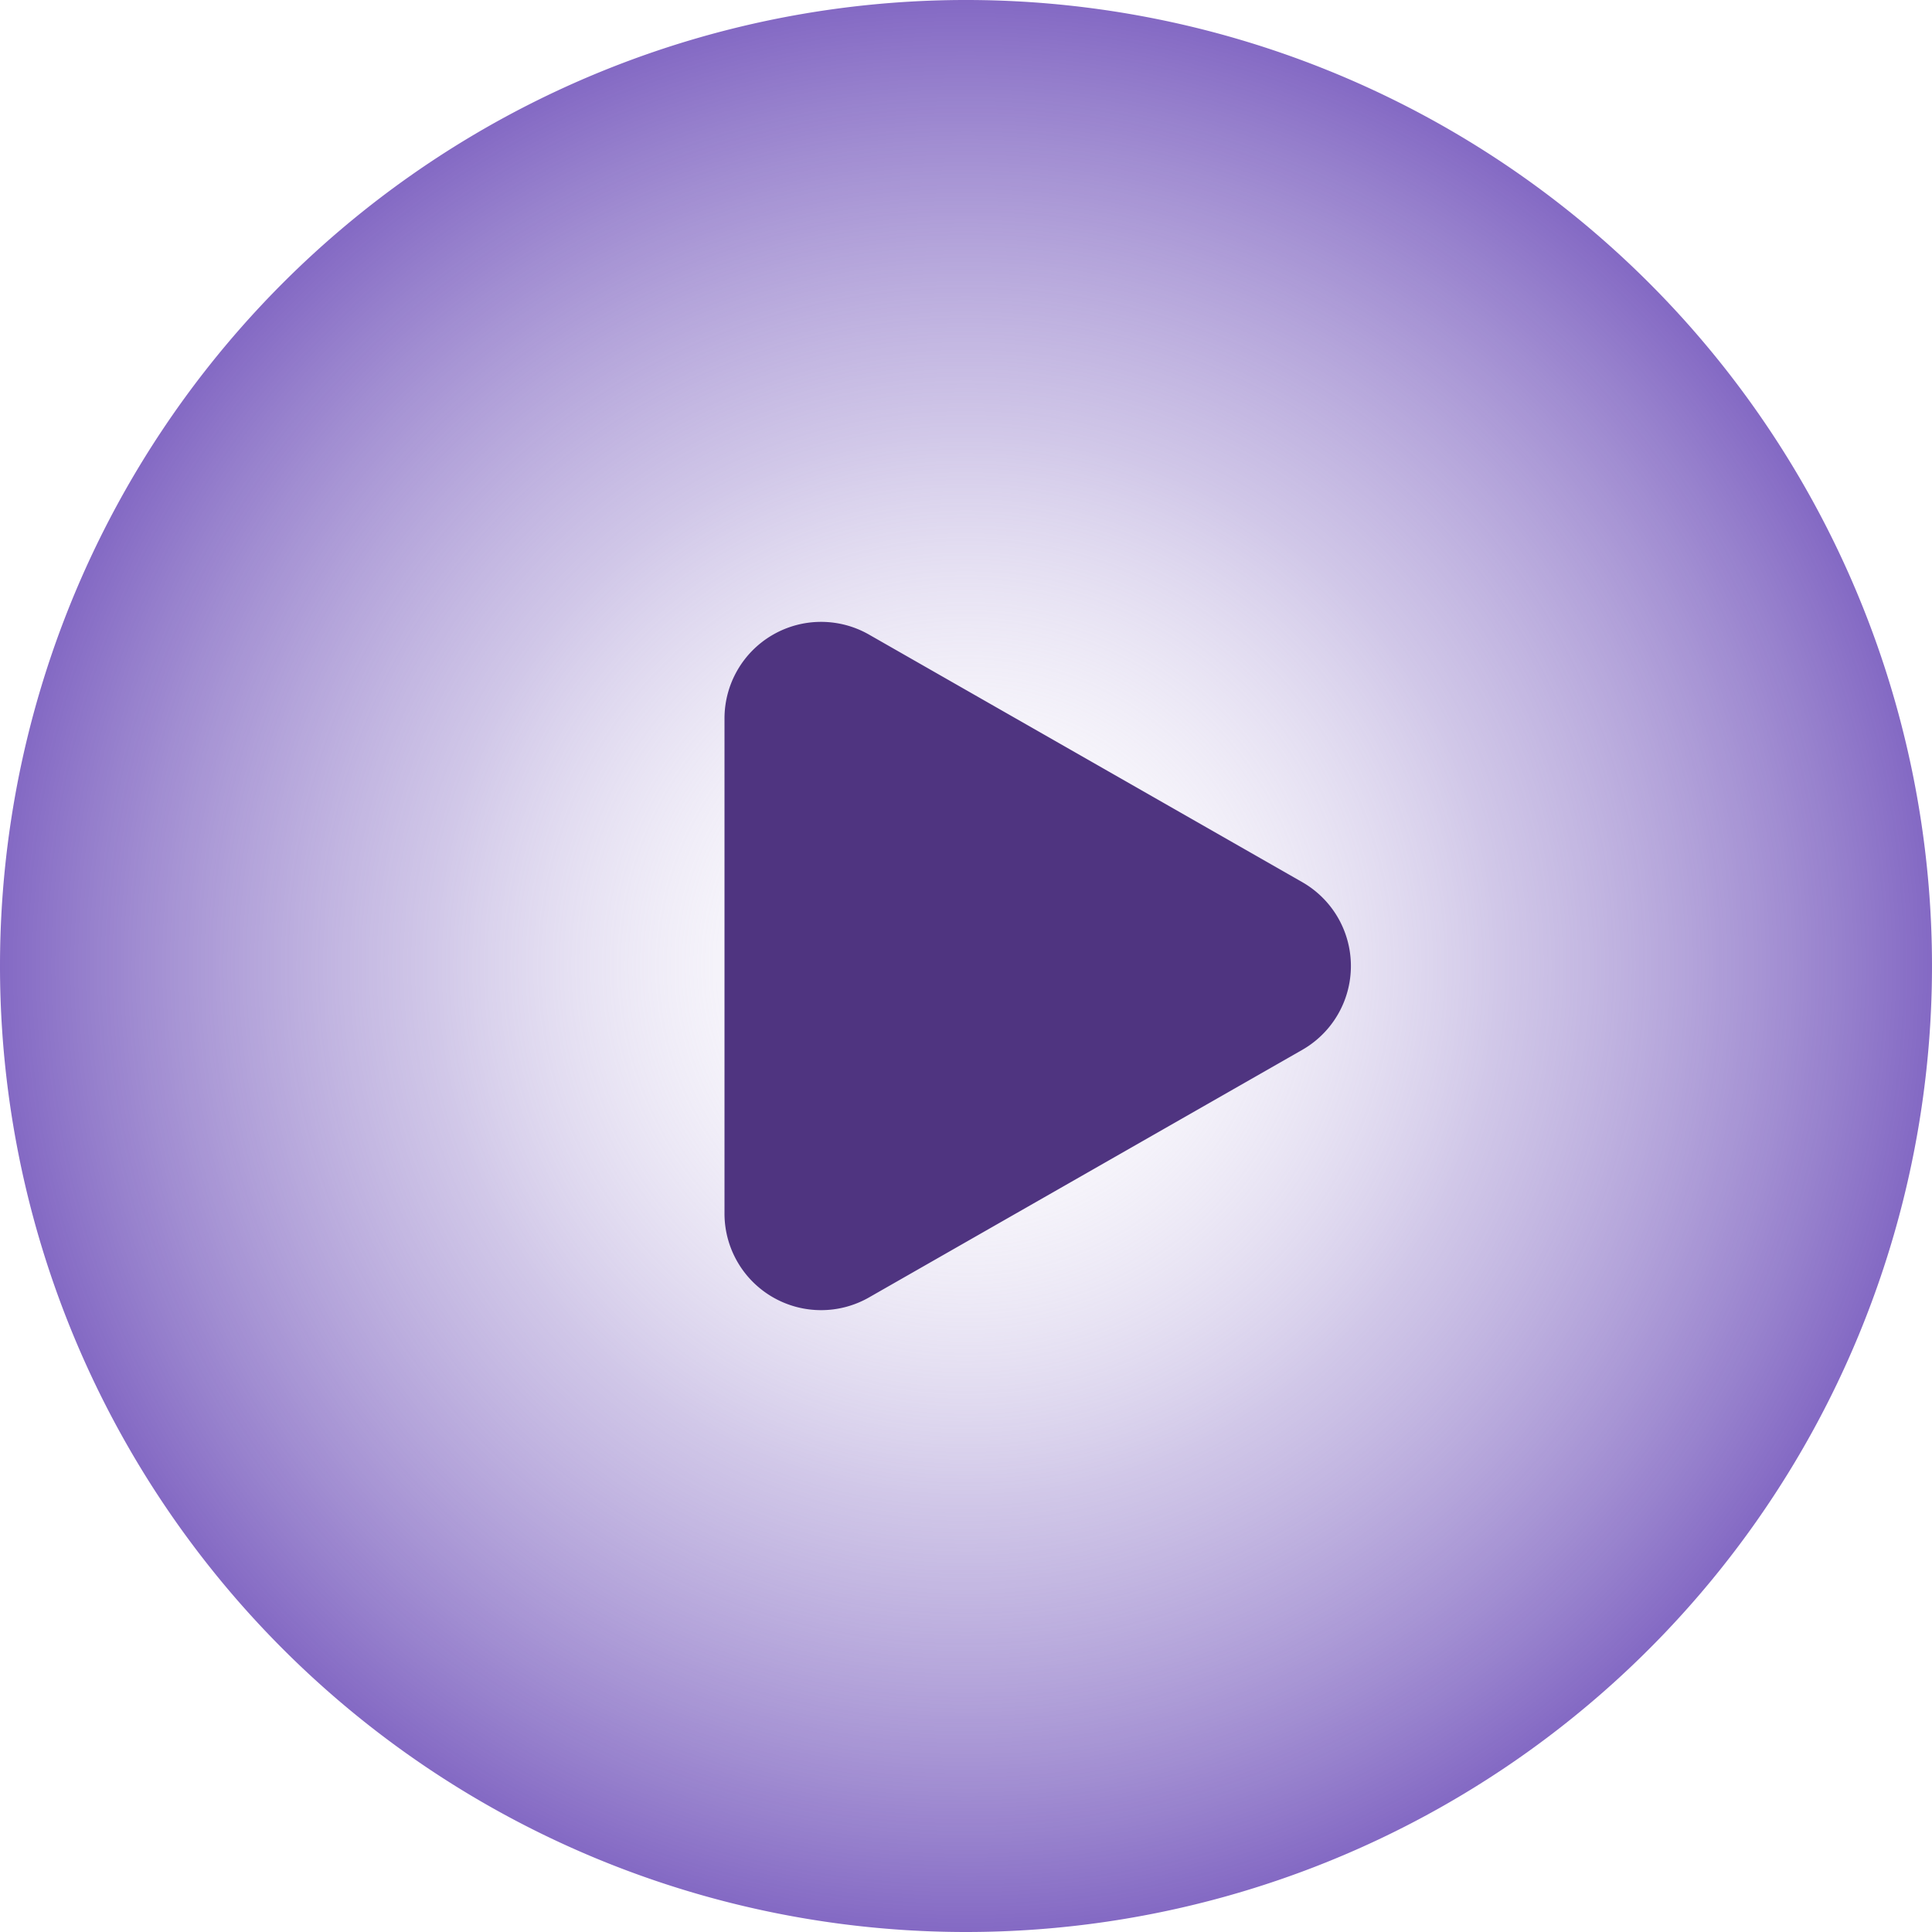 <svg xmlns="http://www.w3.org/2000/svg" xmlns:xlink="http://www.w3.org/1999/xlink" width="56" height="56" viewBox="0 0 56 56"><defs><radialGradient id="a" cx="0.5" cy="0.5" r="0.5" gradientUnits="objectBoundingBox"><stop offset="0" stop-color="#fff" stop-opacity="0"/><stop offset="0.552" stop-color="#aa99d5" stop-opacity="0.553"/><stop offset="1" stop-color="#8267c3"/></radialGradient></defs><g transform="translate(-757.196 -3161.195)"><g transform="translate(757.195 3161.195)"><path d="M28,0A28,28,0,1,1,0,28,28,28,0,0,1,28,0Z" transform="translate(0.001 56) rotate(-90)" fill="url(#a)"/><path d="M9.569,4.254a2.8,2.8,0,0,1,4.862,0l7.175,12.556A2.8,2.8,0,0,1,19.175,21H4.825a2.8,2.8,0,0,1-2.431-4.189Z" transform="translate(42.001 16) rotate(90)" fill="#4f3480"/></g></g></svg>